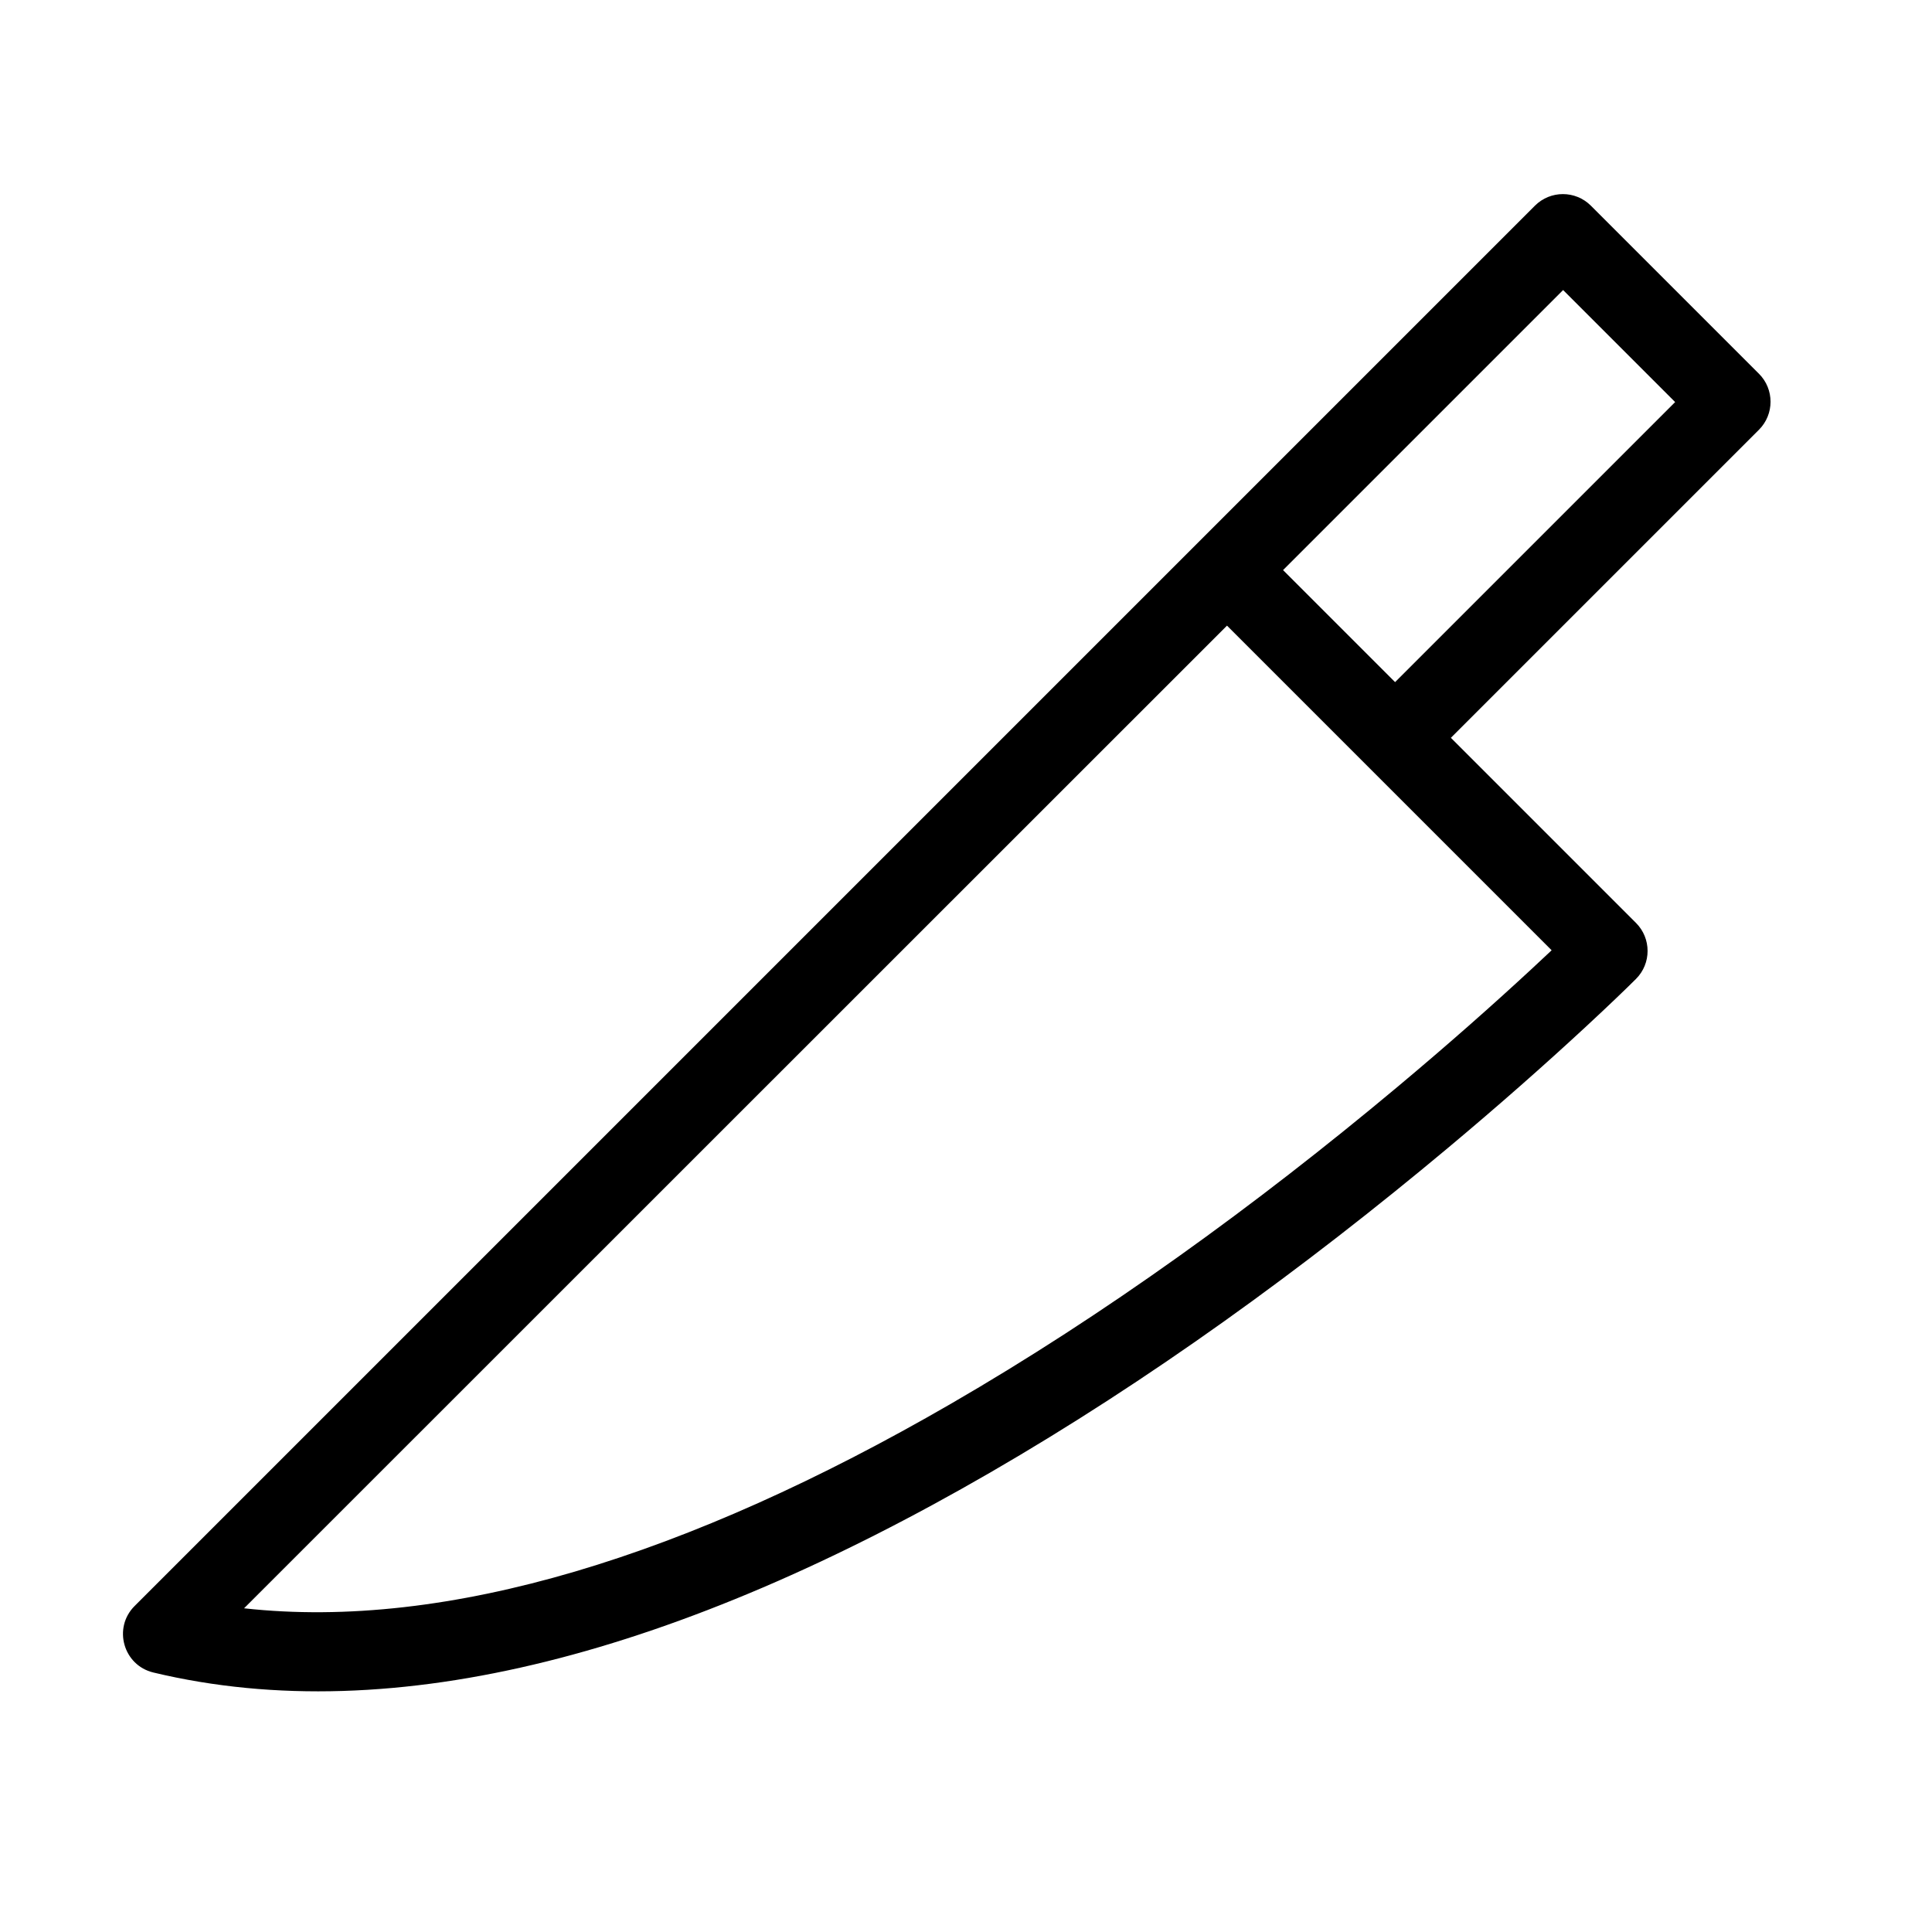 <?xml version="1.0" encoding="UTF-8"?>
<!-- Uploaded to: SVG Repo, www.svgrepo.com, Generator: SVG Repo Mixer Tools -->
<svg fill="#000000" width="800px" height="800px" version="1.1" viewBox="144 144 512 512" xmlns="http://www.w3.org/2000/svg">
 <path d="m406.43 534.23c41.891-24.227 82.895-53.906 121.37-86.086 13.457-11.258 25.641-22.027 36.344-31.941 6.449-5.977 10.988-10.355 13.41-12.777 4.098-4.098 4.098-10.742 0-14.844l-49.055-49.055 81.641-81.637c4.098-4.102 4.098-10.746 0-14.844l-44.531-44.531c-4.098-4.102-10.746-4.102-14.844 0l-371.09 371.09c-5.805 5.801-3.004 15.719 4.977 17.629 64.199 15.379 139.65-5.5 221.78-53.004zm62.738-224.43 86.031 86.031c-1.582 1.492-3.359 3.156-5.324 4.977-10.453 9.684-22.375 20.219-35.547 31.238-37.613 31.465-77.672 60.457-118.41 84.016-69.547 40.227-133.3 60.121-187.24 54.152zm44.543 14.969-29.688-29.688 74.219-74.215 29.688 29.688z" fill-rule="evenodd"/>
</svg>